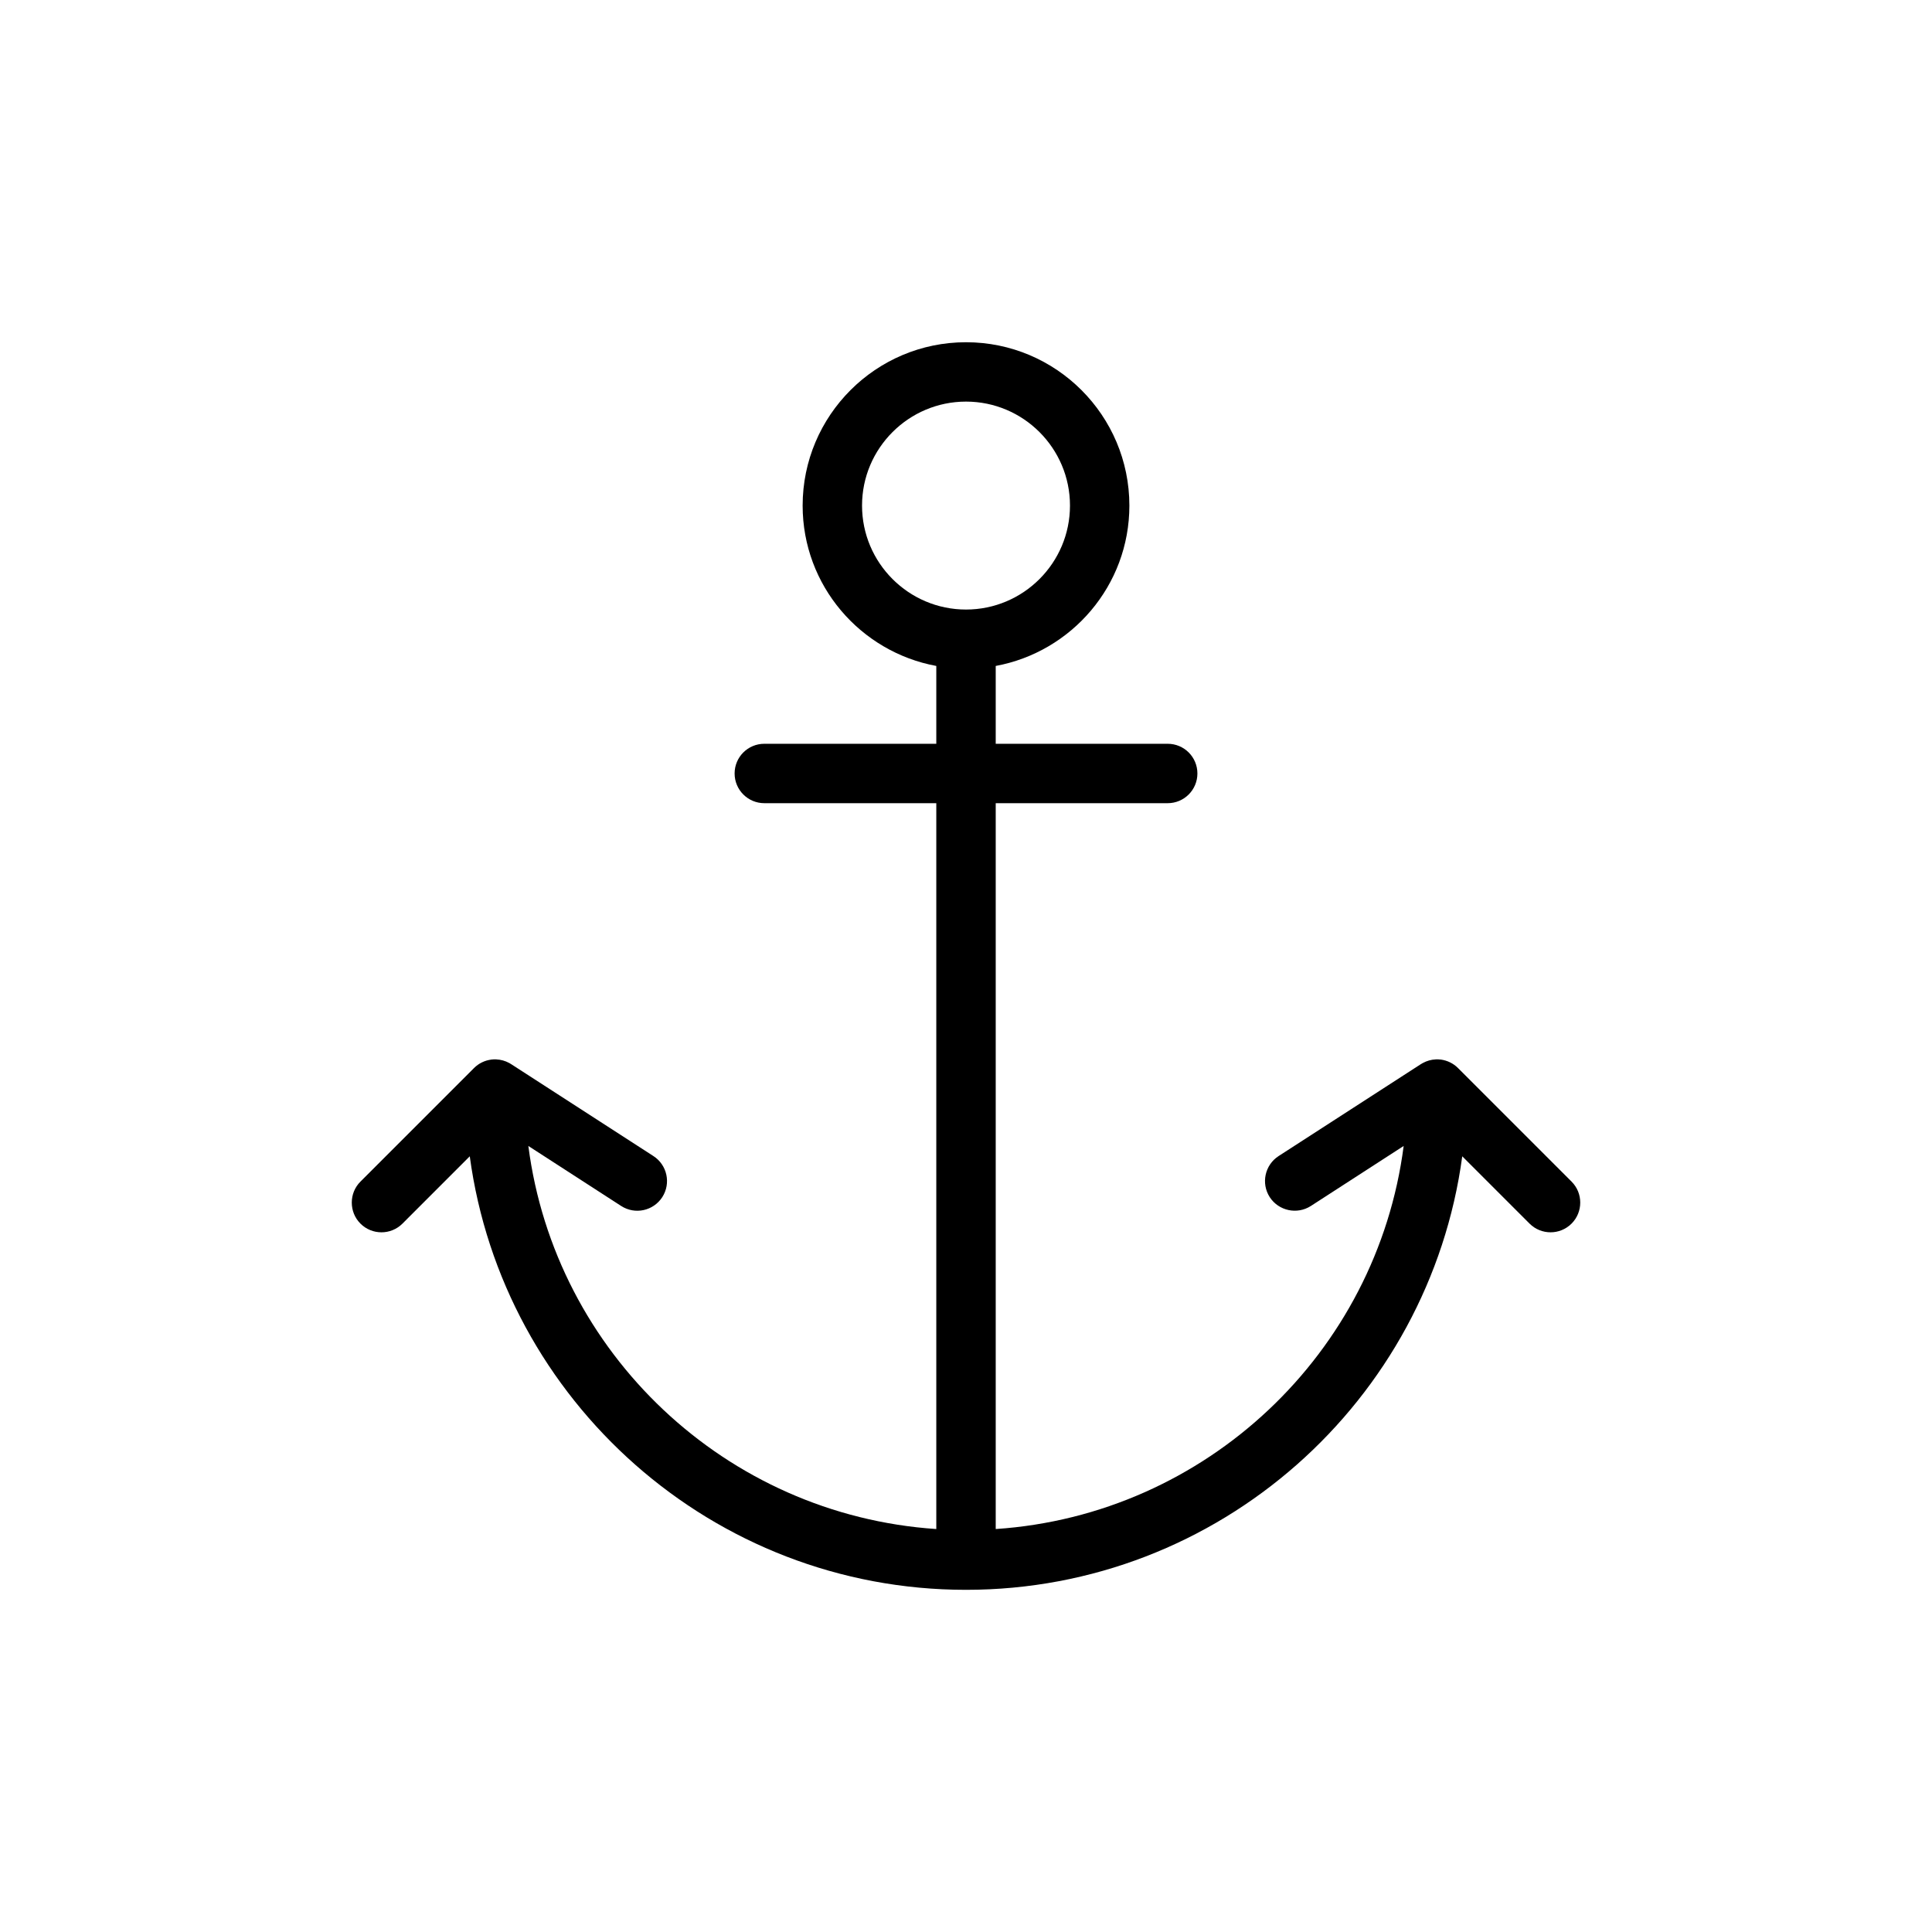 <?xml version="1.0" encoding="UTF-8"?>
<!-- Uploaded to: ICON Repo, www.svgrepo.com, Generator: ICON Repo Mixer Tools -->
<svg fill="#000000" width="800px" height="800px" version="1.1" viewBox="144 144 512 512" xmlns="http://www.w3.org/2000/svg">
 <path d="m372.45 277.98c0-15.191 12.359-27.551 27.555-27.551 15.191 0 27.551 12.359 27.551 27.551 0 15.195-12.359 27.555-27.551 27.555-15.195 0-27.555-12.359-27.555-27.555m159.06 172.45 17.84 17.84c3.07 3.07 8.059 3.07 11.129 0 1.543-1.543 2.301-3.559 2.301-5.574s-0.758-4.016-2.301-5.559l-30.086-30.086s0-0.016-0.016-0.016c-1.258-1.258-2.852-2-4.519-2.234h-0.062c-0.441-0.066-0.883-0.066-1.305-0.066 0 0-0.016 0-0.016 0.02-1.184 0.047-2.348 0.375-3.418 0.957-0.188 0.113-0.379 0.207-0.566 0.332l-37.645 24.324c-3.652 2.363-4.707 7.227-2.348 10.895 2.363 3.621 7.227 4.691 10.898 2.332l24.59-15.902c-7.086 54.836-52.316 97.77-108.11 101.52v-192.36h45.578c4.344 0 7.871-3.527 7.871-7.871 0-4.363-3.527-7.871-7.871-7.871h-45.578v-20.625c20.121-3.719 35.422-21.305 35.422-42.496 0-23.883-19.41-43.293-43.293-43.293-23.887 0-43.297 19.41-43.297 43.293 0 21.191 15.301 38.777 35.422 42.496v20.625h-45.578c-4.344 0-7.871 3.508-7.871 7.871 0 4.344 3.527 7.871 7.871 7.871h45.578v192.36c-55.797-3.746-101.03-46.68-108.11-101.52l24.594 15.902c3.684 2.375 8.531 1.305 10.895-2.332 2.359-3.668 1.305-8.531-2.348-10.895l-37.645-24.324c-0.188-0.125-0.359-0.219-0.551-0.332-1.07-0.582-2.25-0.91-3.43-0.957v-0.02h-0.016c-0.441 0-0.883 0-1.34 0.066h-0.031c-0.016 0-0.016 0.016-0.016 0.016h-0.016c-1.652 0.219-3.242 0.977-4.488 2.219-0.016 0-0.016 0.016-0.016 0.016l-30.086 30.086c-1.543 1.543-2.297 3.543-2.297 5.559s0.754 4.031 2.297 5.574c3.07 3.07 8.062 3.07 11.133 0l17.836-17.84c8.738 64.773 64.379 114.89 131.51 114.89s122.77-50.113 131.51-114.89"/>
</svg>